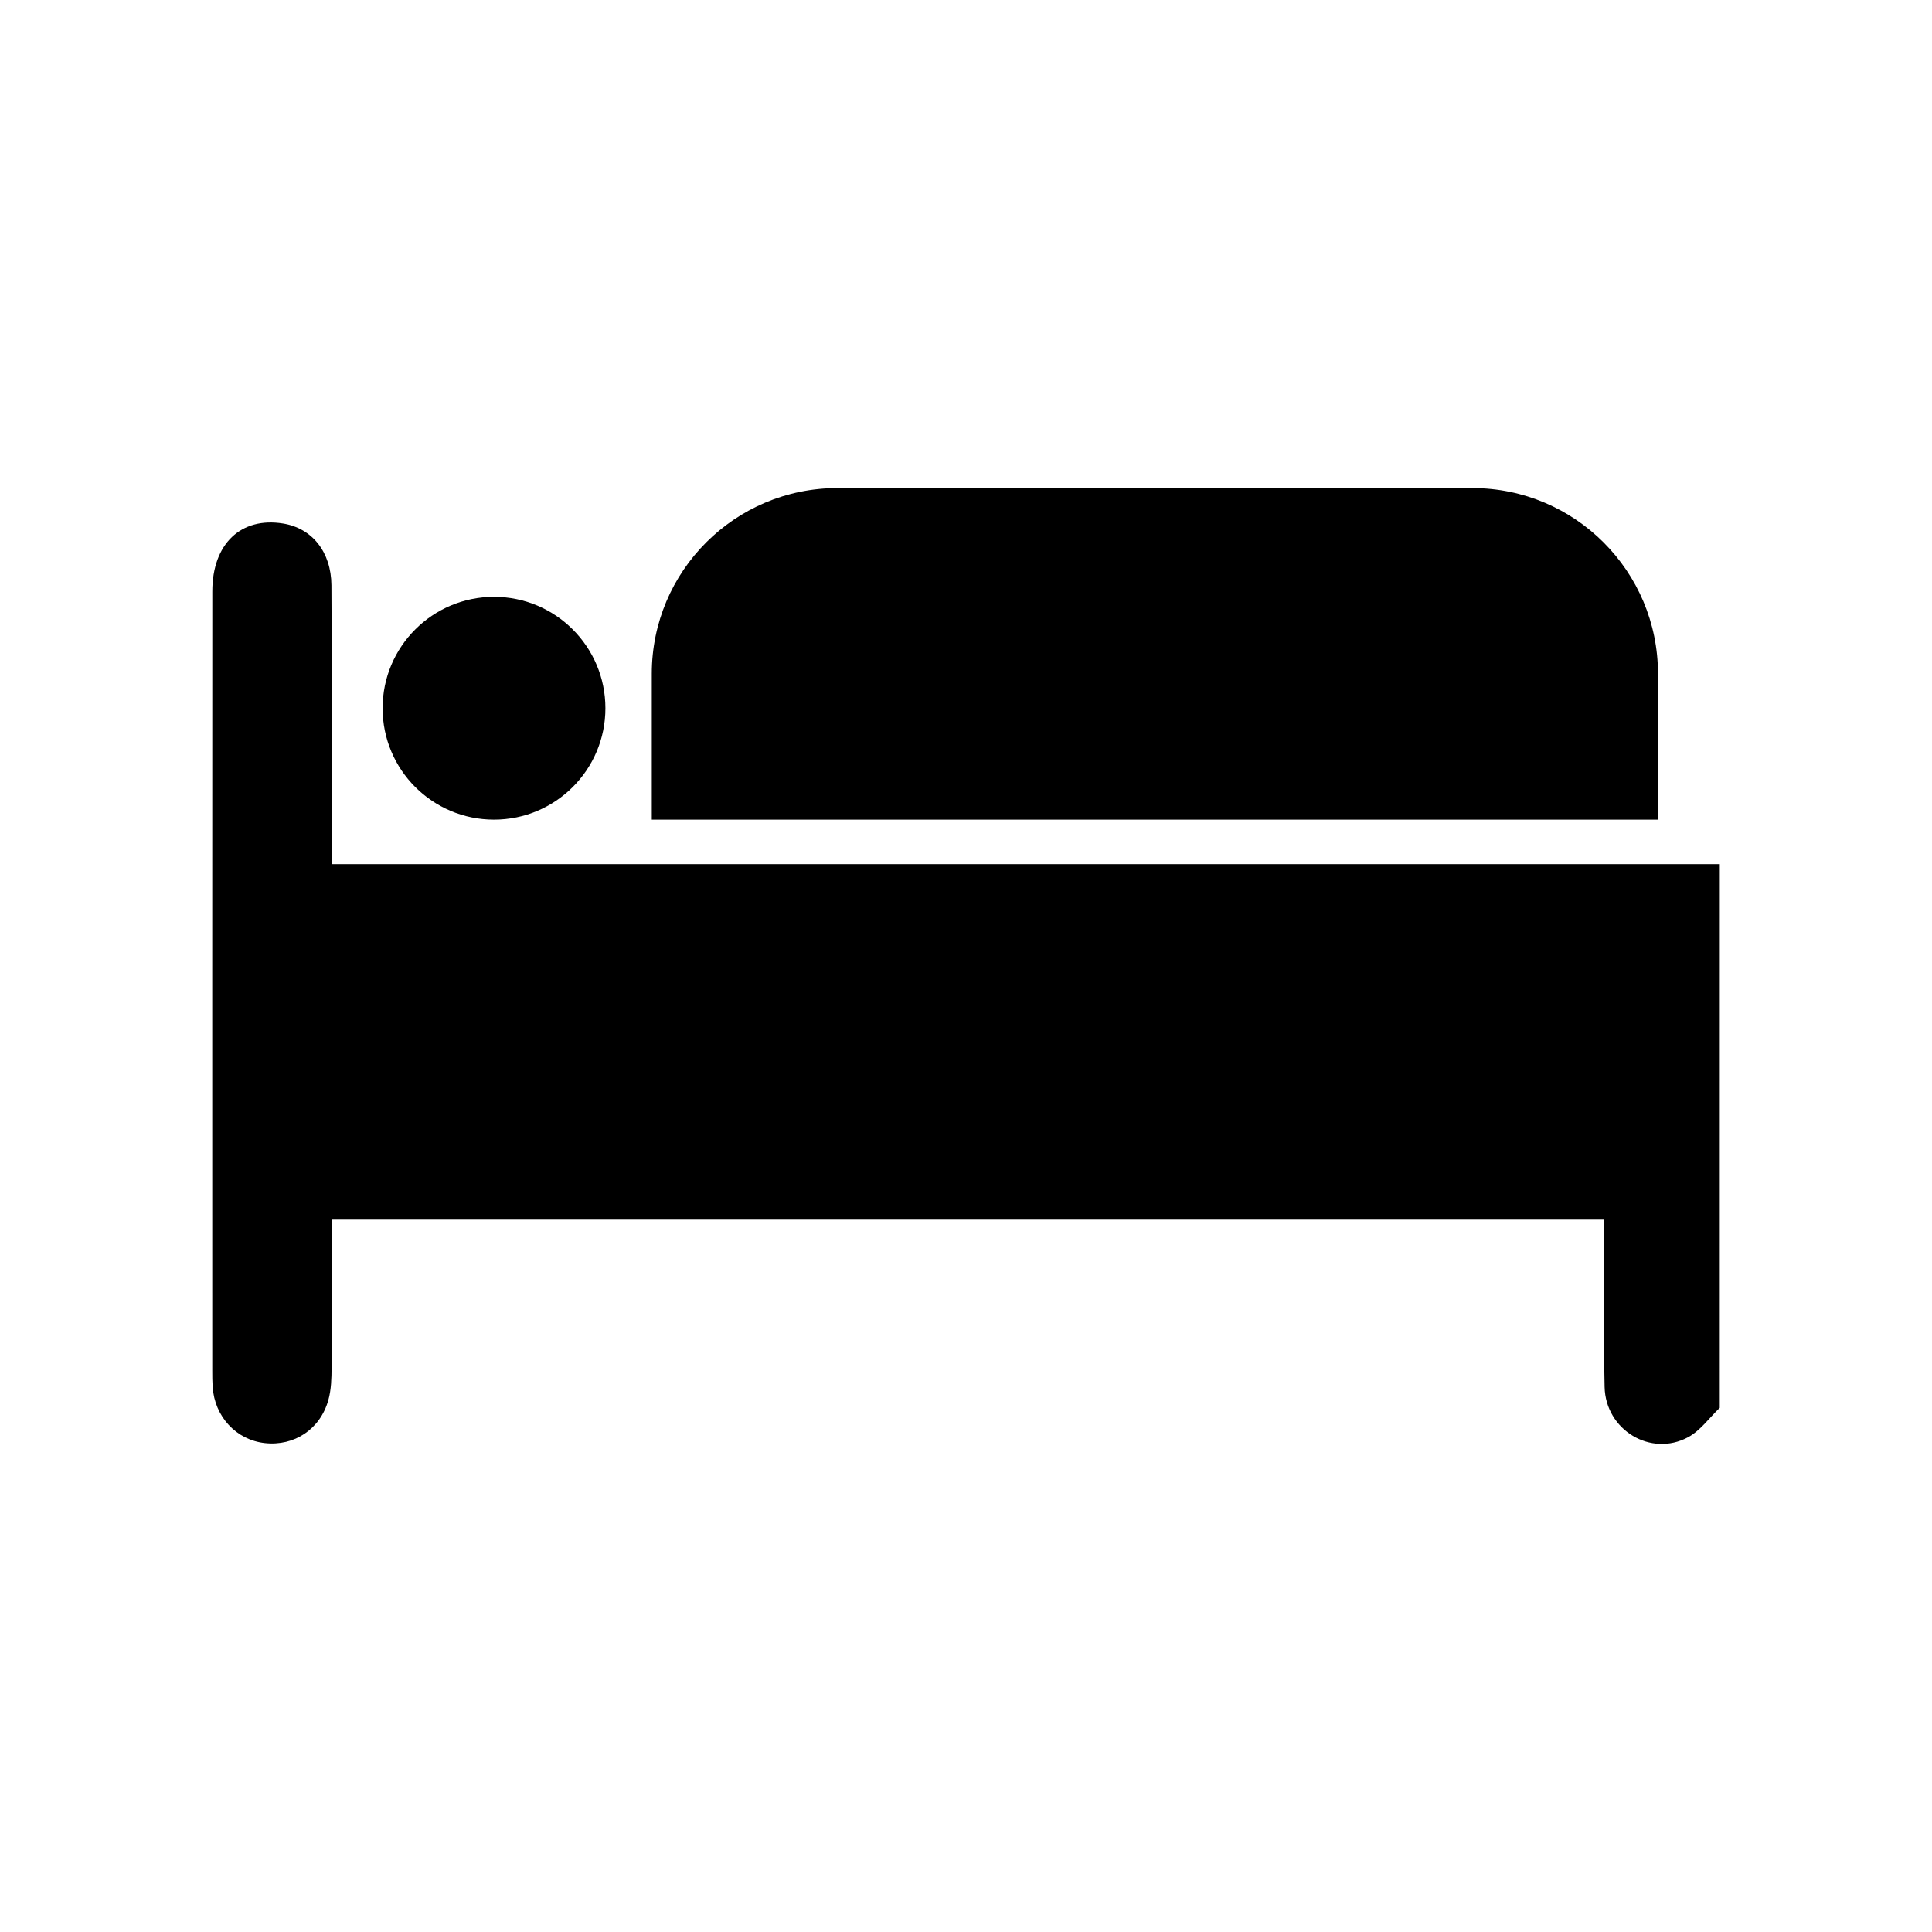 <?xml version="1.0" encoding="UTF-8"?>
<!-- Uploaded to: SVG Repo, www.svgrepo.com, Generator: SVG Repo Mixer Tools -->
<svg fill="#000000" width="800px" height="800px" version="1.1" viewBox="144 144 512 512" xmlns="http://www.w3.org/2000/svg">
 <g>
  <path d="m599.75 517.1c-2.762 2.633-5.121 6.016-8.359 7.766-9.914 5.356-21.906-1.898-22.156-13.309-0.273-12.484-0.074-24.98-0.078-37.473v-6.856h-337.24c0 13.121 0.047 26.141-0.039 39.16-0.02 2.891-0.09 5.891-0.859 8.641-2.168 7.766-9.043 12.258-16.809 11.41-7.602-0.832-13.332-6.984-13.859-14.922-0.09-1.363-0.098-2.731-0.098-4.098-0.004-68.898-0.02-137.8 0.012-206.7 0.008-12.613 7.594-19.793 18.762-17.984 7.648 1.238 12.746 7.477 12.805 16.371 0.137 22.25 0.074 44.5 0.09 66.75 0.004 2.121 0 4.238 0 7.148h367.84c-0.008 48.031-0.008 96.062-0.008 144.09z"/>
  <path d="m304.44 331.69c0 16.305-13.219 29.523-29.523 29.523-16.309 0-29.523-13.219-29.523-29.523s13.215-29.523 29.523-29.523c16.305 0 29.523 13.219 29.523 29.523"/>
  <path d="m534.18 273.34h-168.25c-27.172 0-49.199 22.027-49.199 49.199v38.672h266.65v-38.668c0-27.172-22.027-49.203-49.199-49.203z"/>
 </g>
</svg>
